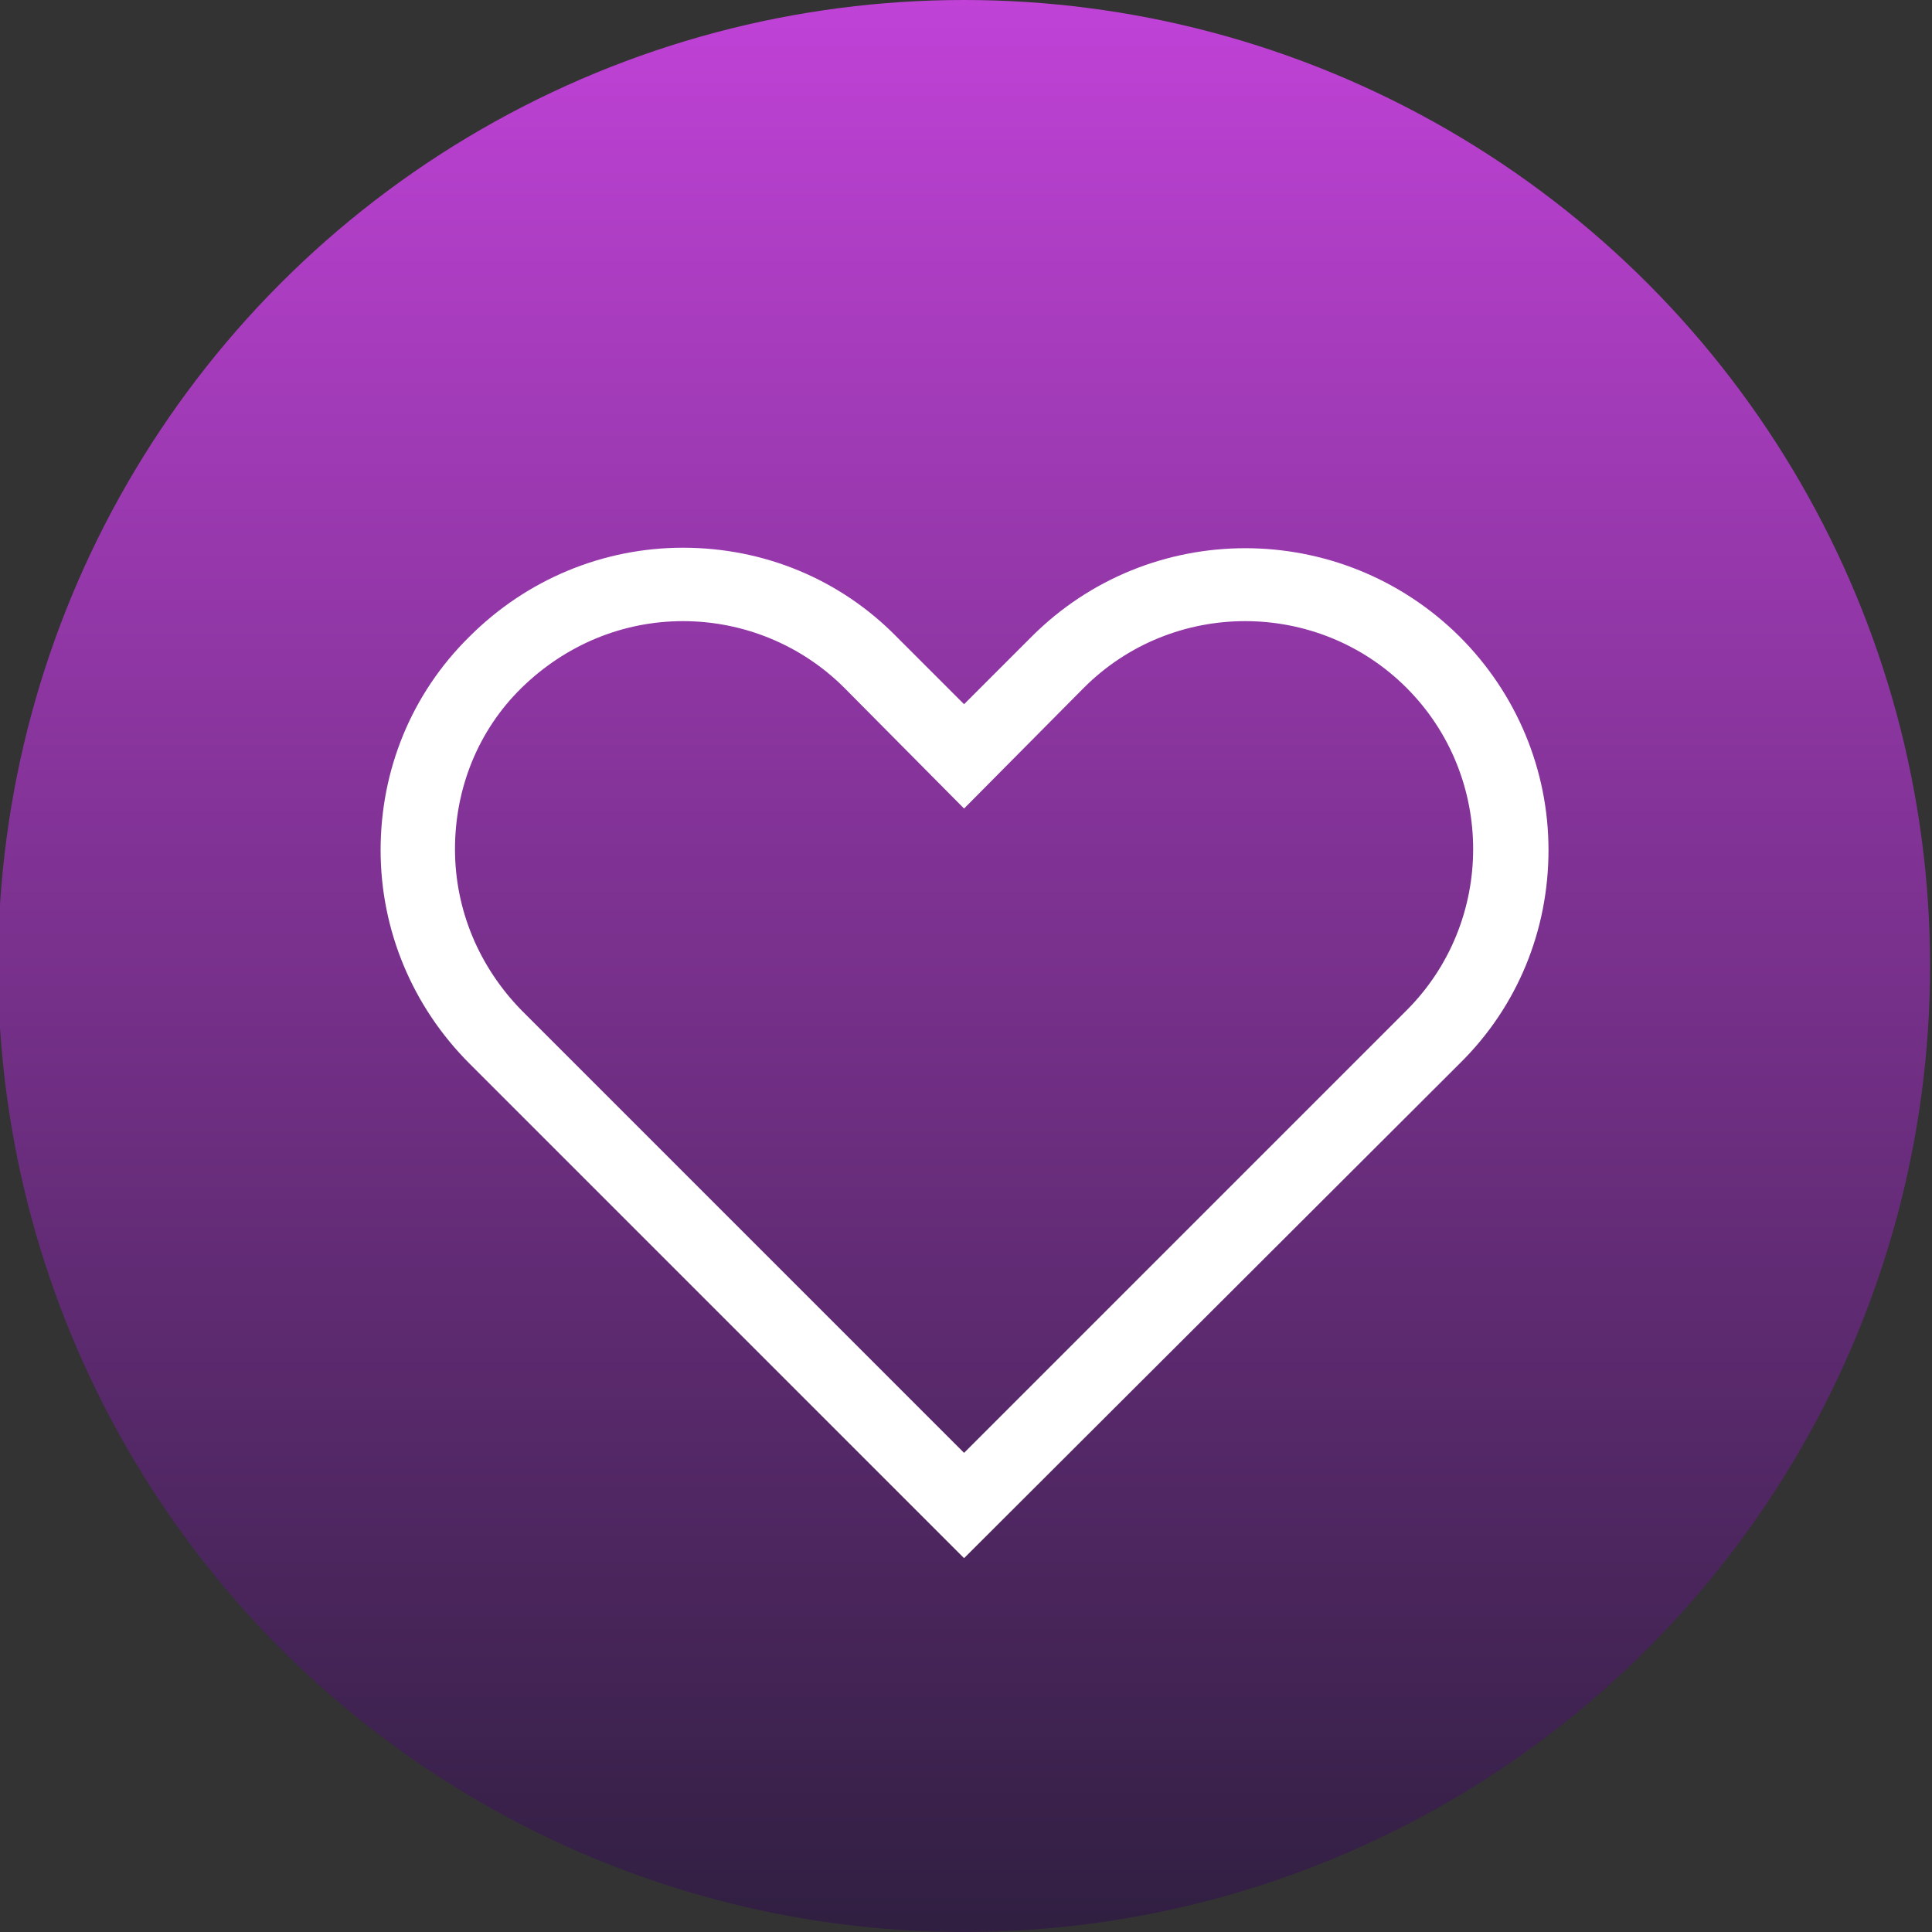 <?xml version="1.0" encoding="UTF-8"?> <svg xmlns="http://www.w3.org/2000/svg" xmlns:xlink="http://www.w3.org/1999/xlink" version="1.1" id="a" x="0px" y="0px" viewBox="0 0 200 200" style="enable-background:new 0 0 200 200;" xml:space="preserve"><rect x="0" y="0" width="200" height="200" fill="#333333" stroke="none"/> <style type="text/css"> .st0{fill:url(#SVGID_1_);} .st1{fill:#FFFFFF;} </style> <linearGradient id="SVGID_1_" gradientUnits="userSpaceOnUse" x1="99.82" y1="199.95" x2="99.82" y2="-1.000214e-02"> <stop offset="0" style="stop-color:#301F41"></stop> <stop offset="1" style="stop-color:#C042D7"></stop> </linearGradient> <circle class="st0" cx="99.8" cy="100" r="100"></circle> <path class="st1" d="M99.8,161.3l-51.2-51.2c-5.9-5.9-9.2-13.8-9.2-22.1s3.2-16.2,9.2-22.1c5.9-5.9,13.8-9.2,22.1-9.2 s16.2,3.2,22.1,9.2l7,7l7-7c12.2-12.2,32-12.2,44.3,0l0,0c5.9,5.9,9.2,13.8,9.2,22.1s-3.2,16.2-9.2,22.1L99.8,161.3L99.8,161.3z M70.7,64.3c-6.3,0-12.2,2.5-16.7,6.9s-6.9,10.4-6.9,16.7s2.5,12.2,6.9,16.7l45.8,45.8l45.8-45.8c9.2-9.2,9.2-24.2,0-33.4 s-24.2-9.2-33.4,0L99.8,83.7L87.4,71.2C83,66.8,77,64.3,70.7,64.3L70.7,64.3z"></path> </svg> 